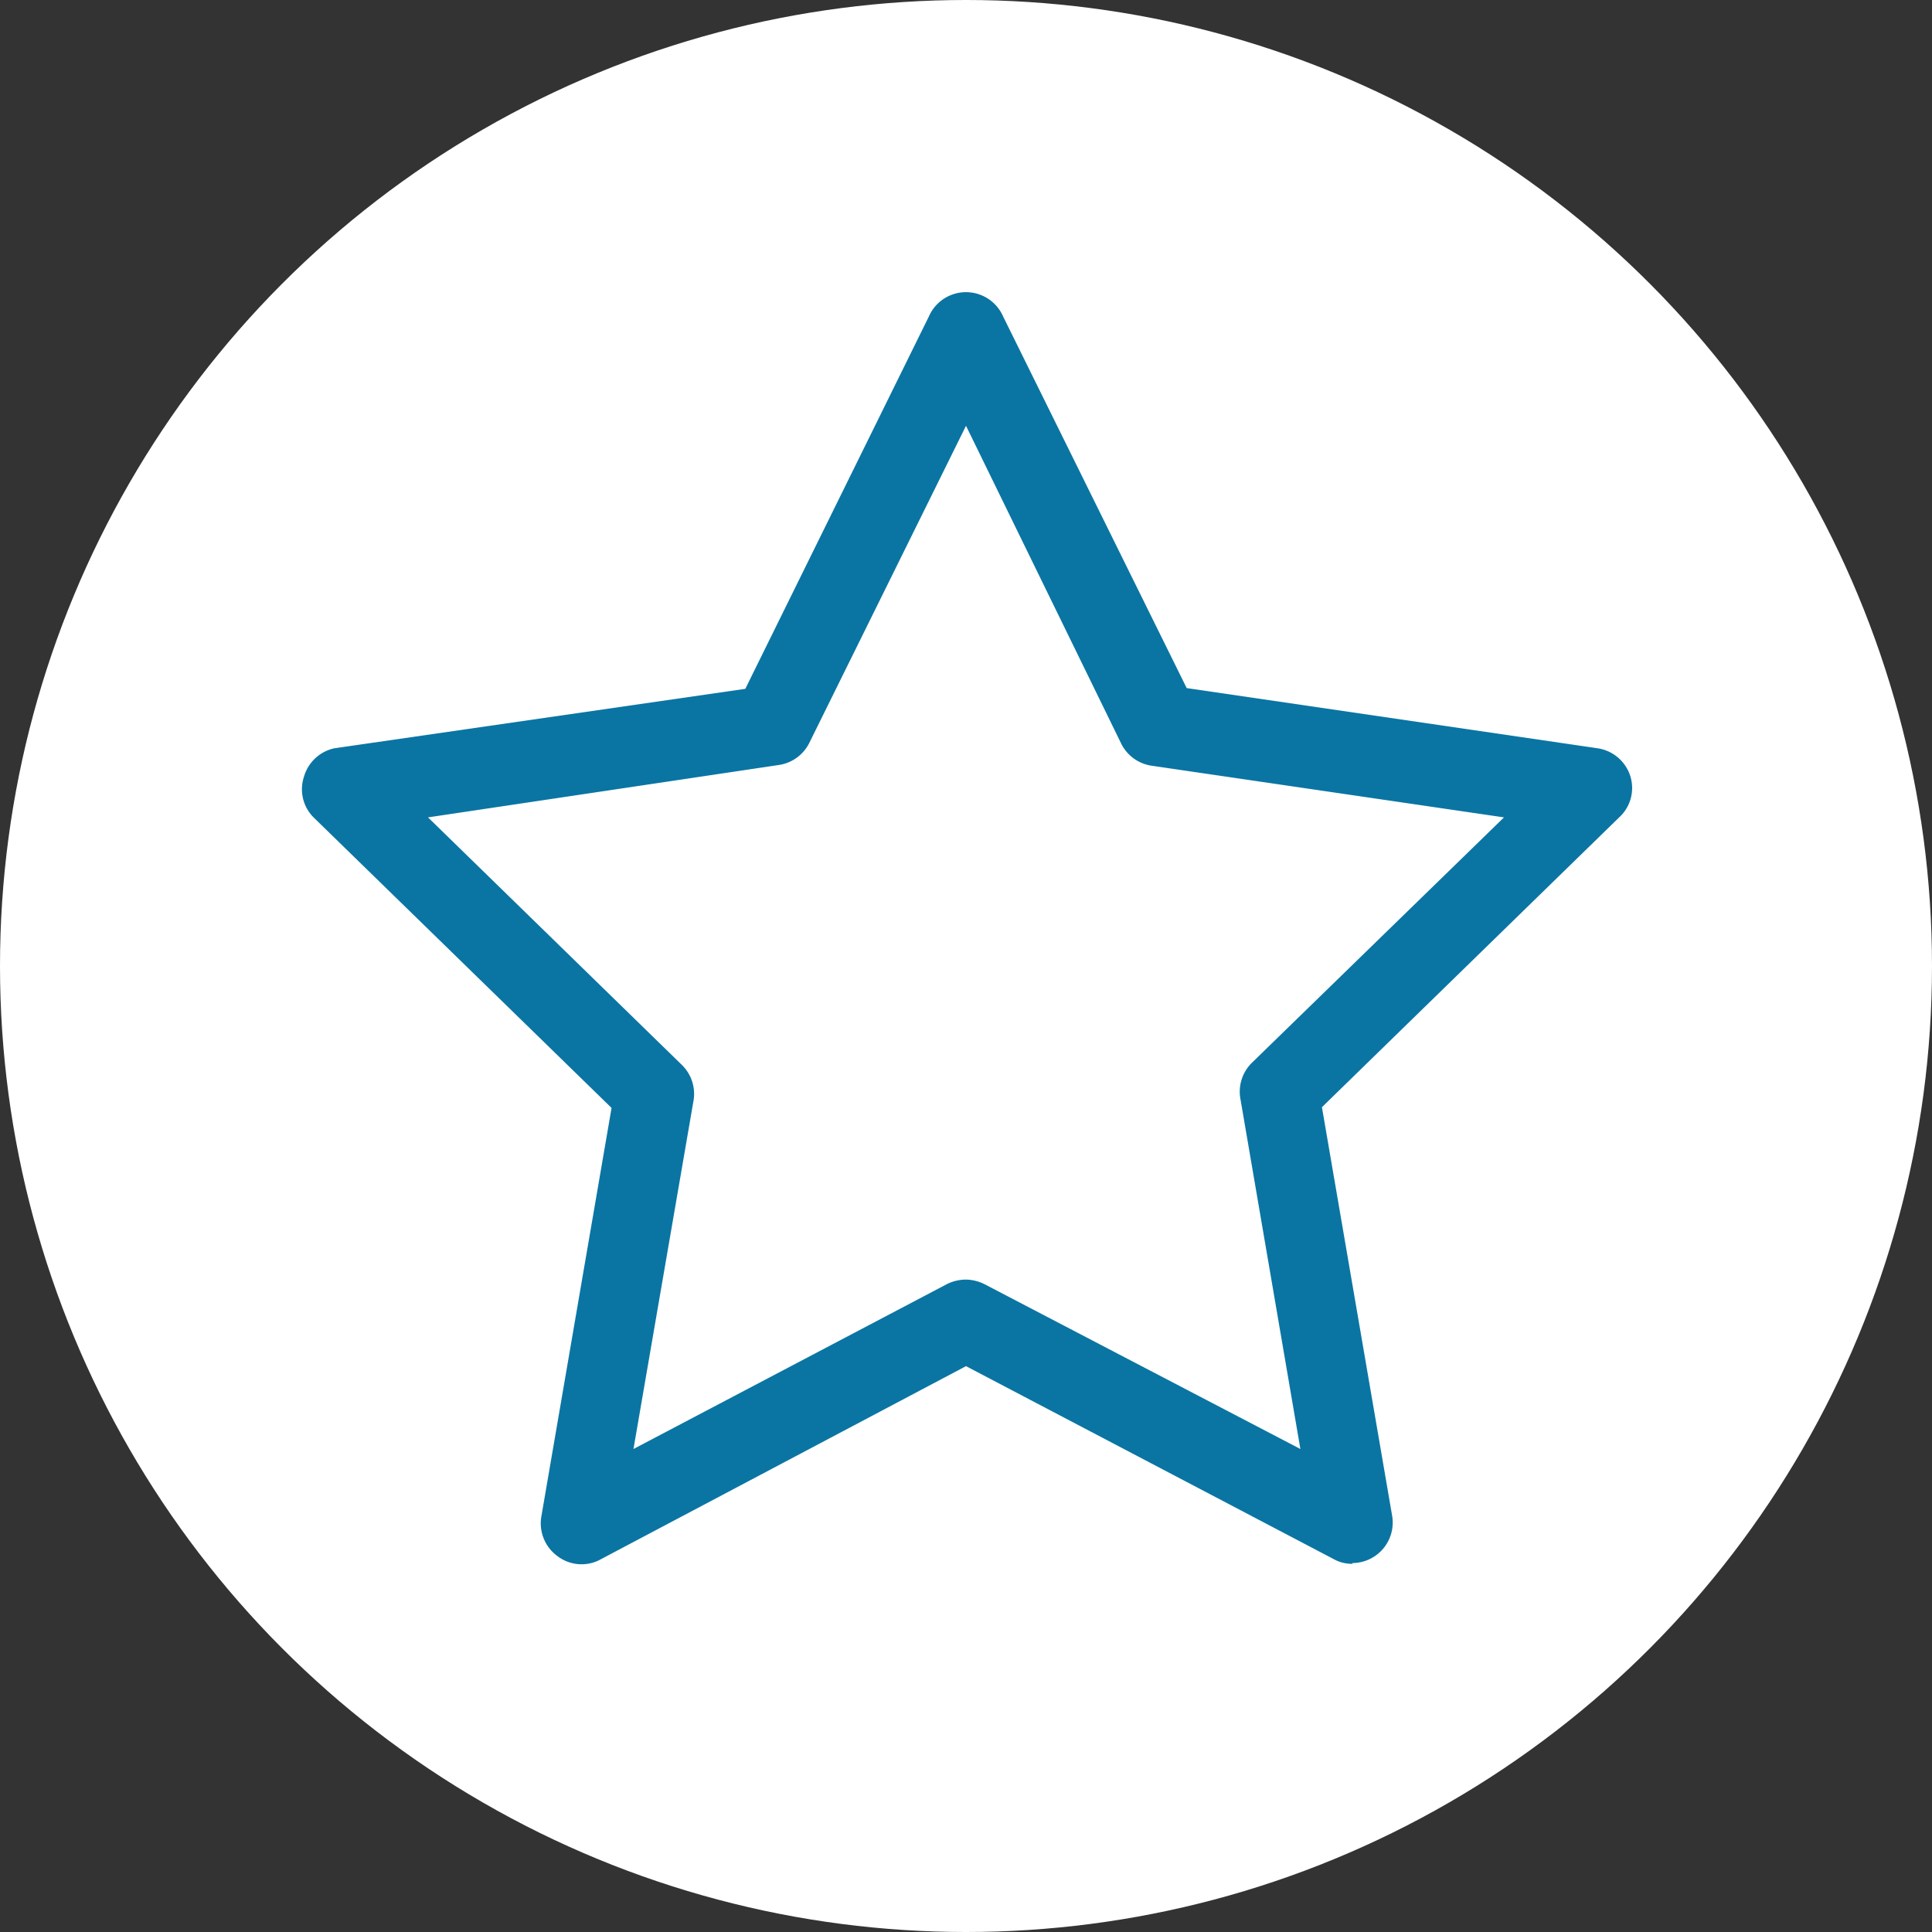 <svg xmlns="http://www.w3.org/2000/svg" viewBox="0 0 52 52">
  <rect x="0" y="0" width="52" height="52" fill="#333333" stroke="none"/>
  <defs>
    <style>
      .cls-1 {
        fill: #fff;
      }

      .cls-2 {
        fill: #0a75a3;
      }
    </style>
  </defs>
  <g id="Ebene_2" data-name="Ebene 2">
    <g id="Ebene_1-2" data-name="Ebene 1">
      <g>
        <circle class="cls-1" cx="26" cy="26" r="26"/>
        <path class="cls-2" d="M36.4,42.09a1,1,0,0,1-.51-.13L26,36.77,16.11,42A1.07,1.07,0,0,1,15,41.88a1.09,1.09,0,0,1-.43-1.06l1.89-11-8-7.8a1.07,1.07,0,0,1-.28-1.11A1.09,1.09,0,0,1,9,20.14l11.06-1.6L25,8.52a1.09,1.09,0,0,1,2,0l4.94,10L43,20.14a1.09,1.09,0,0,1,.88.75A1.07,1.07,0,0,1,43.58,22l-8,7.8,1.89,11a1.09,1.09,0,0,1-1.07,1.27ZM26,34.44a1.17,1.17,0,0,1,.51.13L35,39l-1.61-9.4a1.09,1.09,0,0,1,.31-1L40.48,22,31,20.61a1.09,1.09,0,0,1-.82-.59L26,11.46,21.78,20a1.09,1.09,0,0,1-.82.59L11.52,22l6.83,6.66a1.09,1.09,0,0,1,.31,1L17.05,39l8.44-4.44A1.17,1.17,0,0,1,26,34.44Z"/>
      </g>
    </g>
  </g>
</svg>
